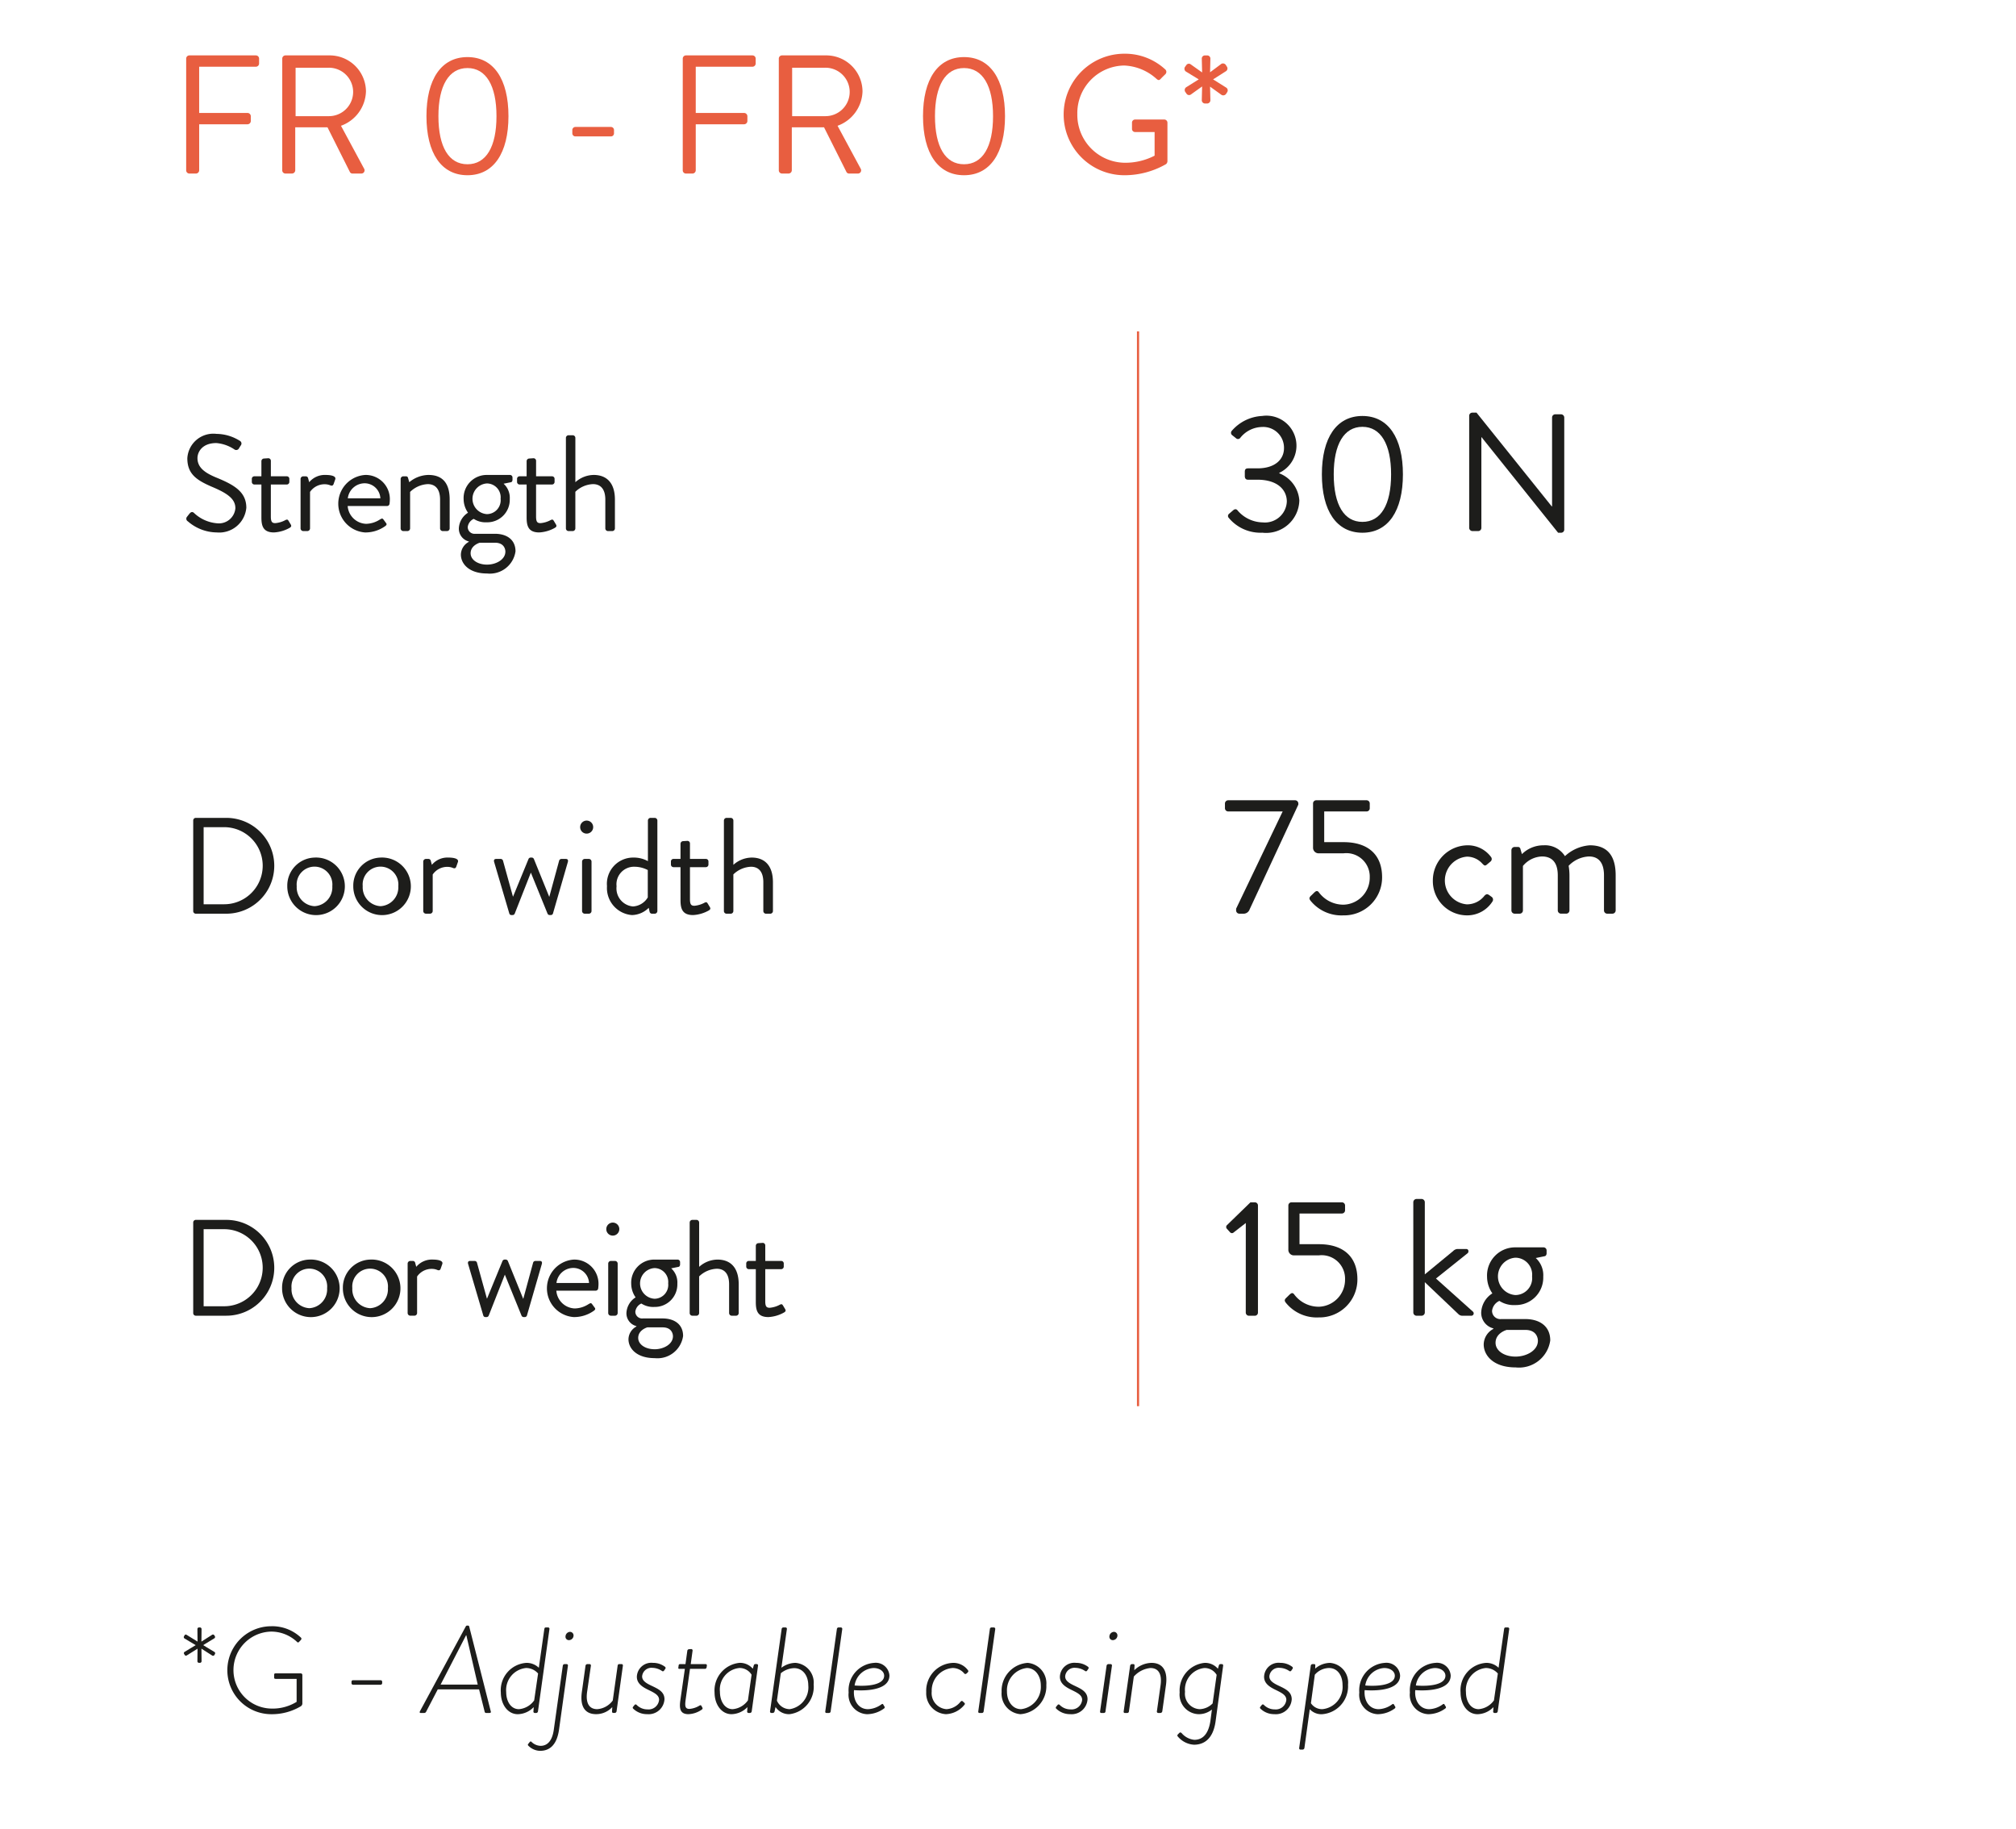 <svg id="Capa_1" data-name="Capa 1" xmlns="http://www.w3.org/2000/svg" viewBox="0 0 140 127"><defs><style>.cls-1{fill:#e85e40;}.cls-2{fill:#1d1d1b;}.cls-3{fill:none;stroke:#e85e40;stroke-width:0.15px;}</style></defs><title>grafiques</title><path class="cls-1" d="M12.929,4.07a.223.223,0,0,1,.223-.223H17.769a.223.223,0,0,1,.223.223v.34a.223.223,0,0,1-.223.223h-3.938V7.844h3.363a.231.231,0,0,1,.223.223v.34a.231.231,0,0,1-.223.223H13.832v3.199a.231.231,0,0,1-.223.223h-.457a.223.223,0,0,1-.223-.223Z"/><path class="cls-1" d="M19.601,4.07a.223.223,0,0,1,.223-.223h3.035a2.519,2.519,0,0,1,2.555,2.496A2.616,2.616,0,0,1,23.679,8.734l1.605,2.977a.222.222,0,0,1-.199.34h-.598a.201.201,0,0,1-.188-.105L22.742,8.84H20.503v2.988a.231.231,0,0,1-.223.223h-.457a.223.223,0,0,1-.223-.223Zm3.199,3.996a1.682,1.682,0,1,0,0-3.363H20.527V8.066Z"/><path class="cls-1" d="M29.615,8.066c0-2.566,1.031-4.102,2.848-4.102S35.31,5.5,35.31,8.066,34.279,12.168,32.462,12.168,29.615,10.633,29.615,8.066Zm4.863,0c0-2.121-.727-3.34-2.016-3.34s-2.016,1.219-2.016,3.34c0,2.145.727,3.34,2.016,3.34S34.478,10.211,34.478,8.066Z"/><path class="cls-1" d="M39.745,9.262V9.039a.215.215,0,0,1,.223-.223H42.416a.215.215,0,0,1,.223.223V9.262a.213.213,0,0,1-.223.211H39.967A.213.213,0,0,1,39.745,9.262Z"/><path class="cls-1" d="M47.414,4.07a.223.223,0,0,1,.223-.223h4.617a.223.223,0,0,1,.223.223v.34a.223.223,0,0,1-.223.223h-3.938V7.844H51.679a.231.231,0,0,1,.223.223v.34a.231.231,0,0,1-.223.223H48.316v3.199a.231.231,0,0,1-.223.223h-.457a.223.223,0,0,1-.223-.223Z"/><path class="cls-1" d="M54.084,4.07a.223.223,0,0,1,.223-.223h3.035A2.519,2.519,0,0,1,59.897,6.344,2.616,2.616,0,0,1,58.163,8.734l1.605,2.977a.222.222,0,0,1-.199.34h-.598a.201.201,0,0,1-.188-.105L57.225,8.84H54.987v2.988a.231.231,0,0,1-.223.223h-.457a.223.223,0,0,1-.223-.223Zm3.199,3.996a1.682,1.682,0,1,0,0-3.363H55.01V8.066Z"/><path class="cls-1" d="M64.098,8.066c0-2.566,1.031-4.102,2.848-4.102S69.793,5.5,69.793,8.066,68.762,12.168,66.946,12.168,64.098,10.633,64.098,8.066Zm4.863,0c0-2.121-.727-3.34-2.016-3.34s-2.016,1.219-2.016,3.34c0,2.145.727,3.34,2.016,3.34S68.961,10.211,68.961,8.066Z"/><path class="cls-1" d="M78.084,3.73a4.121,4.121,0,0,1,2.836,1.09.227.227,0,0,1,.012.328c-.105.105-.234.223-.328.328-.105.117-.176.105-.305-.012a3.559,3.559,0,0,0-2.227-.914A3.304,3.304,0,0,0,74.814,7.914a3.332,3.332,0,0,0,3.258,3.387,4.41,4.41,0,0,0,2.109-.492V9.168H78.834a.213.213,0,0,1-.223-.211V8.523a.215.215,0,0,1,.223-.223h2.027a.22.22,0,0,1,.211.223V11.207a.289.289,0,0,1-.094.188A5.784,5.784,0,0,1,78.084,12.168a4.219,4.219,0,1,1,0-8.438Z"/><path class="cls-1" d="M83.457,6.965l.023-.961-.785.562a.215.215,0,0,1-.305-.07l-.082-.117a.237.237,0,0,1,.059-.316l.879-.551-.902-.551a.237.237,0,0,1-.059-.305c.035-.047.059-.082.094-.129a.212.212,0,0,1,.293-.07l.809.574L83.457,4.059a.22.22,0,0,1,.223-.211H83.832a.22.22,0,0,1,.223.211l-.023.961.785-.586a.238.238,0,0,1,.305.07l.082.129a.223.223,0,0,1-.059.305l-.902.574.914.574a.228.228,0,0,1,.07.305l-.082.129a.24.24,0,0,1-.316.07l-.797-.574.023.949a.231.231,0,0,1-.223.223h-.152A.231.231,0,0,1,83.457,6.965Z"/><path class="cls-2" d="M85.344,35.685l.312-.267c.129-.092.221-.069.314.059a2.346,2.346,0,0,0,1.725.799,1.519,1.519,0,0,0,1.668-1.447c0-.788-.613-1.518-2.051-1.518h-.648c-.127,0-.219-.069-.219-.255V32.778c0-.186.057-.255.242-.255h.637c1.24,0,1.842-.638,1.842-1.401a1.442,1.442,0,0,0-1.518-1.472,1.976,1.976,0,0,0-1.516.753.198.198,0,0,1-.303.023l-.277-.22a.209.209,0,0,1,0-.302,2.978,2.978,0,0,1,2.096-1.019,2.086,2.086,0,0,1,1.193,3.949v.034a2.191,2.191,0,0,1,1.391,1.877,2.308,2.308,0,0,1-2.572,2.246A2.862,2.862,0,0,1,85.332,35.963.191.191,0,0,1,85.344,35.685Z"/><path class="cls-2" d="M91.797,32.94c0-2.537,1.02-4.054,2.814-4.054s2.814,1.517,2.814,4.054c0,2.536-1.02,4.053-2.814,4.053S91.797,35.477,91.797,32.94Zm4.807,0c0-2.097-.719-3.301-1.992-3.301s-1.992,1.204-1.992,3.301c0,2.119.719,3.3,1.992,3.3S96.604,35.06,96.604,32.94Z"/><path class="cls-2" d="M102.027,28.863a.217.217,0,0,1,.221-.208h.289l5.223,6.509h.023V28.991a.221.221,0,0,1,.221-.221h.404a.228.228,0,0,1,.221.221v7.794a.217.217,0,0,1-.221.208h-.207l-5.316-6.636h-.012v6.3a.22.22,0,0,1-.221.221h-.404a.228.228,0,0,1-.221-.221Z"/><path class="cls-2" d="M12.991,35.881c.048-.058.095-.124.143-.181.095-.124.199-.2.333-.086a2.626,2.626,0,0,0,1.606.723A1.147,1.147,0,0,0,16.346,35.291c0-.656-.57-1.046-1.663-1.502-1.046-.456-1.674-.884-1.674-1.968a1.81,1.81,0,0,1,2.025-1.692,3.104,3.104,0,0,1,1.625.485.211.211,0,0,1,.058.323c-.038.057-.076.123-.114.181a.215.215,0,0,1-.333.085,2.66,2.66,0,0,0-1.245-.437c-1.008,0-1.312.646-1.312,1.045,0,.638.484,1.008,1.283,1.341,1.283.522,2.11,1.008,2.11,2.11a1.89,1.89,0,0,1-2.054,1.711,3.107,3.107,0,0,1-2.006-.77A.209.209,0,0,1,12.991,35.881Z"/><path class="cls-2" d="M18.153,33.646h-.484a.181.181,0,0,1-.181-.181v-.209a.175.175,0,0,1,.181-.181h.484V32.02a.187.187,0,0,1,.181-.18l.305-.02a.179.179,0,0,1,.171.181v1.074h1.103a.175.175,0,0,1,.181.181v.209a.181.181,0,0,1-.181.181H18.809v2.225c0,.38.095.456.313.456a1.818,1.818,0,0,0,.694-.209c.143-.076.181-.019.228.057l.143.238c.067.114.038.171-.066.237a2.477,2.477,0,0,1-1.093.323c-.761,0-.875-.456-.875-1.046Z"/><path class="cls-2" d="M20.873,33.257a.188.188,0,0,1,.181-.181h.181a.163.163,0,0,1,.162.133l.075.276a1.408,1.408,0,0,1,1.142-.504c.285,0,.76.047.665.313l-.114.323c-.048.123-.133.123-.229.085a.994.994,0,0,0-.37-.075,1.221,1.221,0,0,0-1.036.532v2.538a.188.188,0,0,1-.181.181h-.295a.188.188,0,0,1-.181-.181Z"/><path class="cls-2" d="M25.351,32.981a1.678,1.678,0,0,1,1.721,1.739,2.274,2.274,0,0,1-.02.257.174.174,0,0,1-.171.161H24.144A1.334,1.334,0,0,0,25.417,36.375a1.812,1.812,0,0,0,.941-.285c.133-.076.189-.124.266-.02.058.076.104.143.162.219.066.086.104.143-.038.247a2.365,2.365,0,0,1-1.397.438,2.001,2.001,0,0,1,0-3.992Zm1.064,1.625a1.098,1.098,0,0,0-1.064-1.046,1.183,1.183,0,0,0-1.198,1.046Z"/><path class="cls-2" d="M27.823,33.257a.188.188,0,0,1,.181-.181h.181a.139.139,0,0,1,.152.114l.085.295a2.122,2.122,0,0,1,1.331-.504c1.103,0,1.474.722,1.474,1.711v2.006a.188.188,0,0,1-.181.181H30.742a.187.187,0,0,1-.181-.181V34.692c0-.723-.323-1.074-.855-1.074a1.871,1.871,0,0,0-1.227.542v2.538a.188.188,0,0,1-.181.181h-.295a.188.188,0,0,1-.181-.181Z"/><path class="cls-2" d="M32.501,35.604a1.671,1.671,0,0,1-.305-.95,1.602,1.602,0,0,1,1.607-1.673h1.606a.175.175,0,0,1,.181.181v.161c0,.066-.038.152-.104.162l-.514.104a1.32,1.32,0,0,1,.428,1.064,1.563,1.563,0,0,1-1.597,1.616,1.502,1.502,0,0,1-.903-.238.716.716,0,0,0-.419.57.471.471,0,0,0,.523.466h1.369c.798,0,1.426.391,1.426,1.217a1.796,1.796,0,0,1-1.968,1.54c-1.274,0-1.825-.684-1.825-1.312a1.024,1.024,0,0,1,.551-.884v-.028a.918.918,0,0,1-.693-.903A1.356,1.356,0,0,1,32.501,35.604ZM33.823,39.208c.628,0,1.273-.353,1.273-.903,0-.124-.057-.618-.722-.618H33.319s-.637.171-.637.732C32.682,38.875,33.176,39.208,33.823,39.208Zm.941-4.573a.963.963,0,0,0-.951-1.064,1.067,1.067,0,0,0,0,2.13A.963.963,0,0,0,34.764,34.635Z"/><path class="cls-2" d="M36.571,33.646h-.484a.181.181,0,0,1-.181-.181v-.209a.175.175,0,0,1,.181-.181h.484V32.02a.187.187,0,0,1,.181-.18l.305-.02a.179.179,0,0,1,.171.181v1.074h1.103a.175.175,0,0,1,.181.181v.209a.181.181,0,0,1-.181.181H37.227v2.225c0,.38.095.456.313.456a1.818,1.818,0,0,0,.694-.209c.143-.076.181-.019.228.057l.143.238c.067.114.038.171-.066.237a2.477,2.477,0,0,1-1.093.323c-.761,0-.875-.456-.875-1.046Z"/><path class="cls-2" d="M39.299,30.405a.186.186,0,0,1,.181-.181h.295a.187.187,0,0,1,.181.181v3.08a1.938,1.938,0,0,1,1.273-.504c.941,0,1.474.599,1.474,1.711v2.006a.188.188,0,0,1-.181.181h-.305a.188.188,0,0,1-.181-.181V34.692c0-.723-.323-1.074-.855-1.074a1.852,1.852,0,0,0-1.226.532v2.548a.188.188,0,0,1-.181.181H39.48a.187.187,0,0,1-.181-.181Z"/><path class="cls-2" d="M13.418,56.975a.179.179,0,0,1,.171-.181h2.13a3.327,3.327,0,1,1,0,6.654H13.589a.179.179,0,0,1-.171-.181ZM15.567,62.793a2.676,2.676,0,1,0,0-5.353H14.141V62.793Z"/><path class="cls-2" d="M21.842,59.551a1.999,1.999,0,1,1-1.892,1.987A1.949,1.949,0,0,1,21.842,59.551Zm0,3.375a1.308,1.308,0,0,0,1.235-1.388,1.241,1.241,0,1,0-2.471,0A1.308,1.308,0,0,0,21.842,62.926Z"/><path class="cls-2" d="M26.425,59.551a1.999,1.999,0,1,1-1.892,1.987A1.95,1.95,0,0,1,26.425,59.551Zm0,3.375a1.308,1.308,0,0,0,1.235-1.388,1.241,1.241,0,1,0-2.471,0A1.308,1.308,0,0,0,26.425,62.926Z"/><path class="cls-2" d="M29.392,59.826a.188.188,0,0,1,.181-.181h.181a.163.163,0,0,1,.162.134l.075.275a1.408,1.408,0,0,1,1.142-.504c.285,0,.76.048.665.313l-.114.323c-.048.124-.133.124-.229.086a.973.973,0,0,0-.37-.076,1.221,1.221,0,0,0-1.036.532v2.538a.188.188,0,0,1-.181.181h-.295a.188.188,0,0,1-.181-.181Z"/><path class="cls-2" d="M34.317,59.864c-.038-.133,0-.219.143-.219h.295a.174.174,0,0,1,.171.105l.694,2.509h.01l1.074-2.614a.168.168,0,0,1,.161-.095h.048a.169.169,0,0,1,.161.095l1.064,2.624H38.148l.685-2.519a.172.172,0,0,1,.162-.105h.294c.143,0,.181.086.143.219l-1.036,3.584a.163.163,0,0,1-.161.095H38.186a.167.167,0,0,1-.161-.095l-1.16-2.852-1.122,2.852a.166.166,0,0,1-.161.095h-.048a.155.155,0,0,1-.161-.095Z"/><path class="cls-2" d="M40.289,57.44a.452.452,0,1,1,.446.447A.448.448,0,0,1,40.289,57.44Zm.133,2.386a.188.188,0,0,1,.181-.181H40.897a.188.188,0,0,1,.181.181v3.441a.188.188,0,0,1-.181.181h-.295a.188.188,0,0,1-.181-.181Z"/><path class="cls-2" d="M43.977,59.551a2.035,2.035,0,0,1,1.017.247V56.975a.188.188,0,0,1,.181-.181h.295a.188.188,0,0,1,.181.181v6.293a.188.188,0,0,1-.181.181H45.27a.173.173,0,0,1-.162-.152L45.051,63.04a1.701,1.701,0,0,1-1.169.503,1.883,1.883,0,0,1-1.73-2.005A1.822,1.822,0,0,1,43.977,59.551Zm-.028,3.394a1.283,1.283,0,0,0,1.036-.627V60.416a2.042,2.042,0,0,0-.923-.229,1.22,1.22,0,0,0-1.245,1.359A1.257,1.257,0,0,0,43.949,62.944Z"/><path class="cls-2" d="M47.257,60.217H46.773a.181.181,0,0,1-.181-.181v-.21a.175.175,0,0,1,.181-.181h.484V58.591a.188.188,0,0,1,.181-.181l.305-.019a.178.178,0,0,1,.171.181v1.073h1.103a.175.175,0,0,1,.181.181v.21a.181.181,0,0,1-.181.181H47.914v2.224c0,.381.095.457.313.457a1.806,1.806,0,0,0,.694-.21c.143-.075.181-.019.228.058l.143.237c.067.114.038.171-.066.238a2.492,2.492,0,0,1-1.093.322c-.761,0-.875-.456-.875-1.045Z"/><path class="cls-2" d="M50.272,56.975a.187.187,0,0,1,.181-.181h.295a.188.188,0,0,1,.181.181v3.08a1.938,1.938,0,0,1,1.273-.504c.941,0,1.474.599,1.474,1.711v2.006a.188.188,0,0,1-.181.181h-.305a.188.188,0,0,1-.181-.181V61.262c0-.722-.323-1.074-.855-1.074a1.852,1.852,0,0,0-1.226.532v2.548a.188.188,0,0,1-.181.181h-.295a.187.187,0,0,1-.181-.181Z"/><path class="cls-2" d="M13.418,84.891a.179.179,0,0,1,.171-.181h2.13a3.327,3.327,0,1,1,0,6.654H13.589a.179.179,0,0,1-.171-.181ZM15.567,90.708a2.676,2.676,0,1,0,0-5.352H14.141V90.708Z"/><path class="cls-2" d="M21.481,87.467a1.999,1.999,0,1,1-1.892,1.986A1.948,1.948,0,0,1,21.481,87.467Zm0,3.375a1.309,1.309,0,0,0,1.235-1.389,1.241,1.241,0,1,0-2.471,0A1.309,1.309,0,0,0,21.481,90.842Z"/><path class="cls-2" d="M25.703,87.467a1.999,1.999,0,1,1-1.892,1.986A1.949,1.949,0,0,1,25.703,87.467Zm0,3.375A1.309,1.309,0,0,0,26.938,89.453a1.241,1.241,0,1,0-2.471,0A1.309,1.309,0,0,0,25.703,90.842Z"/><path class="cls-2" d="M28.308,87.742a.188.188,0,0,1,.181-.181h.181a.163.163,0,0,1,.162.134l.075.275a1.408,1.408,0,0,1,1.142-.504c.285,0,.76.048.665.313l-.114.323c-.048.124-.133.124-.229.086a.973.973,0,0,0-.37-.076,1.221,1.221,0,0,0-1.036.532v2.538a.188.188,0,0,1-.181.181h-.295a.188.188,0,0,1-.181-.181Z"/><path class="cls-2" d="M32.51,87.78c-.038-.133,0-.219.143-.219h.295a.174.174,0,0,1,.171.104l.694,2.51h.01L34.897,87.561a.168.168,0,0,1,.161-.095H35.106a.169.169,0,0,1,.161.095l1.064,2.624h.01l.685-2.52a.172.172,0,0,1,.162-.104h.294c.143,0,.181.086.143.219l-1.036,3.584a.163.163,0,0,1-.161.095h-.048a.167.167,0,0,1-.161-.095l-1.16-2.852L33.936,91.364a.166.166,0,0,1-.161.095h-.048a.155.155,0,0,1-.161-.095Z"/><path class="cls-2" d="M39.841,87.467A1.678,1.678,0,0,1,41.562,89.206a2.272,2.272,0,0,1-.02.257.175.175,0,0,1-.171.162h-2.737a1.333,1.333,0,0,0,1.273,1.235,1.812,1.812,0,0,0,.941-.285c.133-.076.189-.123.266-.019.058.075.104.143.162.218.066.086.104.143-.038.248a2.366,2.366,0,0,1-1.397.437,2.001,2.001,0,0,1,0-3.992Zm1.064,1.625a1.097,1.097,0,0,0-1.064-1.045,1.182,1.182,0,0,0-1.198,1.045Z"/><path class="cls-2" d="M42.104,85.356a.452.452,0,1,1,.446.446A.448.448,0,0,1,42.104,85.356Zm.133,2.386a.188.188,0,0,1,.181-.181h.295a.188.188,0,0,1,.181.181v3.441a.188.188,0,0,1-.181.181h-.295a.188.188,0,0,1-.181-.181Z"/><path class="cls-2" d="M44.139,90.091a1.676,1.676,0,0,1-.305-.951,1.602,1.602,0,0,1,1.607-1.673h1.606a.175.175,0,0,1,.181.181v.161c0,.066-.038.152-.104.162l-.514.104a1.32,1.32,0,0,1,.428,1.064,1.563,1.563,0,0,1-1.597,1.616,1.506,1.506,0,0,1-.903-.237.713.713,0,0,0-.418.57.471.471,0,0,0,.522.466h1.369c.798,0,1.426.39,1.426,1.217a1.796,1.796,0,0,1-1.968,1.54c-1.274,0-1.825-.685-1.825-1.312a1.024,1.024,0,0,1,.551-.884v-.028a.916.916,0,0,1-.693-.903A1.353,1.353,0,0,1,44.139,90.091Zm1.321,3.603c.628,0,1.273-.352,1.273-.903,0-.123-.057-.618-.722-.618H44.957s-.637.172-.637.732C44.32,93.36,44.814,93.693,45.46,93.693Zm.941-4.572a.963.963,0,0,0-.951-1.065,1.067,1.067,0,0,0,0,2.13A.963.963,0,0,0,46.402,89.121Z"/><path class="cls-2" d="M47.895,84.891a.187.187,0,0,1,.181-.181h.295a.188.188,0,0,1,.181.181v3.08a1.938,1.938,0,0,1,1.273-.504c.941,0,1.474.599,1.474,1.711v2.006a.188.188,0,0,1-.181.181H50.813a.188.188,0,0,1-.181-.181V89.178c0-.723-.323-1.074-.855-1.074a1.852,1.852,0,0,0-1.226.532v2.548a.188.188,0,0,1-.181.181h-.295a.187.187,0,0,1-.181-.181Z"/><path class="cls-2" d="M52.487,88.132h-.484a.18.18,0,0,1-.181-.181v-.209a.175.175,0,0,1,.181-.181h.484V86.507a.187.187,0,0,1,.181-.181l.305-.02a.179.179,0,0,1,.171.181V87.561h1.103a.175.175,0,0,1,.181.181v.209a.18.18,0,0,1-.181.181H53.143v2.225c0,.381.095.456.313.456a1.819,1.819,0,0,0,.694-.209c.143-.076.181-.019.228.058l.143.237c.067.114.038.171-.066.237a2.477,2.477,0,0,1-1.093.323c-.761,0-.875-.456-.875-1.045Z"/><path class="cls-2" d="M85.842,63.1l3.232-6.752H85.287a.227.227,0,0,1-.221-.22V55.792a.228.228,0,0,1,.221-.22h4.654a.228.228,0,0,1,.221.22V55.873l-3.381,7.273a.448.448,0,0,1-.383.301H86.062a.228.228,0,0,1-.221-.22Z"/><path class="cls-2" d="M91.033,62.208c.092-.081.174-.174.266-.255.104-.092.197-.115.289.012a2.124,2.124,0,0,0,1.715.857,1.874,1.874,0,0,0,1.818-1.899,1.625,1.625,0,0,0-1.818-1.668H91.543a.385.385,0,0,1-.359-.405V55.792a.219.219,0,0,1,.219-.22h3.498a.221.221,0,0,1,.221.22v.336a.22.22,0,0,1-.221.22H91.959v2.132h1.344c1.748,0,2.676.914,2.676,2.432a2.632,2.632,0,0,1-2.688,2.652,2.759,2.759,0,0,1-2.234-.961C90.904,62.429,90.895,62.348,91.033,62.208Z"/><path class="cls-2" d="M101.887,58.699a1.999,1.999,0,0,1,1.656.811.226.226,0,0,1-.045.324l-.221.186c-.174.162-.232.046-.336-.047a1.432,1.432,0,0,0-1.066-.486,1.661,1.661,0,0,0-.01,3.312,1.54,1.54,0,0,0,1.227-.603c.139-.139.221-.115.348-.022l.127.093a.235.235,0,0,1,.082.324,2.077,2.077,0,0,1-1.773.973,2.38,2.38,0,0,1-2.373-2.421A2.44,2.44,0,0,1,101.887,58.699Z"/><path class="cls-2" d="M104.959,59.035a.227.227,0,0,1,.219-.221h.221a.17.17,0,0,1,.186.14l.104.358a2.116,2.116,0,0,1,1.506-.613,1.628,1.628,0,0,1,1.482.753,2.827,2.827,0,0,1,1.727-.753c1.344,0,1.795.88,1.795,2.085v2.443a.228.228,0,0,1-.221.22h-.371a.226.226,0,0,1-.219-.22V60.784c0-.869-.371-1.31-1.043-1.31a2.068,2.068,0,0,0-1.412.649,3.943,3.943,0,0,1,.057.66v2.443a.226.226,0,0,1-.219.22h-.371a.228.228,0,0,1-.221-.22V60.784c0-.881-.393-1.31-1.1-1.31a1.79,1.79,0,0,0-1.32.66v3.093a.227.227,0,0,1-.221.22h-.359a.226.226,0,0,1-.219-.22Z"/><path class="cls-2" d="M86.514,84.927l-.834.648a.175.175,0,0,1-.266-.012l-.221-.243a.183.183,0,0,1,.023-.255l1.621-1.574h.312a.217.217,0,0,1,.209.22v7.436a.217.217,0,0,1-.209.22h-.416a.221.221,0,0,1-.221-.22Z"/><path class="cls-2" d="M89.318,90.127c.092-.081.174-.174.266-.255.104-.093.197-.115.289.012a2.124,2.124,0,0,0,1.715.857,1.874,1.874,0,0,0,1.818-1.899,1.625,1.625,0,0,0-1.818-1.668H89.828a.385.385,0,0,1-.359-.405V83.711a.219.219,0,0,1,.219-.22h3.498a.22.22,0,0,1,.221.22v.336a.221.221,0,0,1-.221.22H90.244v2.131h1.344c1.748,0,2.676.915,2.676,2.433a2.632,2.632,0,0,1-2.688,2.652,2.756,2.756,0,0,1-2.234-.962C89.189,90.347,89.18,90.266,89.318,90.127Z"/><path class="cls-2" d="M98.146,83.479a.227.227,0,0,1,.219-.221h.359a.229.229,0,0,1,.221.221v5.015l1.969-1.621a.454.454,0,0,1,.277-.14h.625c.197,0,.186.221.105.29L99.721,88.783l2.561,2.294a.164.164,0,0,1-.117.289h-.637a.382.382,0,0,1-.23-.093l-2.352-2.235v2.108a.229.229,0,0,1-.221.22h-.359a.227.227,0,0,1-.219-.22Z"/><path class="cls-2" d="M103.637,89.814a2.043,2.043,0,0,1-.369-1.158,1.95,1.95,0,0,1,1.957-2.038h1.957a.214.214,0,0,1,.221.22v.197c0,.081-.047.185-.129.196l-.625.128a1.608,1.608,0,0,1,.521,1.297,1.905,1.905,0,0,1-1.945,1.969,1.837,1.837,0,0,1-1.102-.289.869.869,0,0,0-.508.694.573.573,0,0,0,.637.567h1.668c.973,0,1.736.475,1.736,1.482a2.187,2.187,0,0,1-2.396,1.876c-1.553,0-2.225-.833-2.225-1.598a1.248,1.248,0,0,1,.672-1.077v-.035a1.117,1.117,0,0,1-.846-1.1A1.65,1.65,0,0,1,103.637,89.814Zm1.611,4.39c.764,0,1.551-.429,1.551-1.101,0-.15-.068-.753-.879-.753h-1.287s-.775.209-.775.892C103.857,93.798,104.459,94.204,105.248,94.204Zm1.146-5.571a1.173,1.173,0,0,0-1.158-1.297,1.3,1.3,0,0,0,0,2.594A1.173,1.173,0,0,0,106.395,88.633Z"/><line class="cls-3" x1="79.03" y1="23.011" x2="79.03" y2="97.647"/><path class="cls-2" d="M13.709,115.361l.009-.874-.747.467a.099.099,0,0,1-.144-.034l-.043-.067a.107.107,0,0,1,.034-.145l.772-.467-.781-.466a.115.115,0,0,1-.033-.145l.051-.085c.025-.042.076-.051.136-.017l.755.466-.009-.873a.112.112,0,0,1,.11-.11h.068a.113.113,0,0,1,.11.11l-.009.873.746-.475a.106.106,0,0,1,.145.034l.042.067a.108.108,0,0,1-.033.145l-.781.475.789.476a.106.106,0,0,1,.034.136l-.042.076a.111.111,0,0,1-.153.034l-.746-.476.009.874a.113.113,0,0,1-.11.11h-.068A.112.112,0,0,1,13.709,115.361Z"/><path class="cls-2" d="M18.842,112.927a2.9,2.9,0,0,1,2.054.789.107.107,0,0,1,.008.152c-.042.051-.093.102-.136.145-.051.06-.093.051-.144,0a2.61,2.61,0,0,0-1.79-.713,2.673,2.673,0,0,0,0,5.345,3.177,3.177,0,0,0,1.765-.467V116.583H19.148c-.093,0-.11-.034-.11-.11v-.169c0-.068.018-.103.11-.103h1.739a.111.111,0,0,1,.11.103v1.968a.234.234,0,0,1-.119.221,3.927,3.927,0,0,1-2.036.543,3.054,3.054,0,1,1,0-6.108Z"/><path class="cls-2" d="M24.41,116.88v-.093a.101.101,0,0,1,.103-.11h1.917a.107.107,0,0,1,.11.11v.093a.112.112,0,0,1-.11.11h-1.917A.106.106,0,0,1,24.41,116.88Z"/><path class="cls-2" d="M29.205,118.95c-.06,0-.076-.051-.042-.119l3.182-5.888a.104.104,0,0,1,.11-.06H32.48c.042,0,.084,0,.102.06l1.502,5.905c.017.051,0,.102-.094.102H33.769a.1.1,0,0,1-.11-.076l-.39-1.562H30.401l-.814,1.562a.145.145,0,0,1-.136.076Zm3.971-1.969-.789-3.419h-.025l-1.765,3.419Z"/><path class="cls-2" d="M36.553,115.472a1.215,1.215,0,0,1,.866.34l.381-2.689c.018-.085.043-.11.11-.11h.161a.092.092,0,0,1,.085.11l-.797,5.718a.127.127,0,0,1-.119.11H37.148a.096.096,0,0,1-.103-.119l.018-.288a1.577,1.577,0,0,1-1.104.492c-.695,0-1.179-.67-1.179-1.511A1.902,1.902,0,0,1,36.553,115.472Zm.543,2.604.271-1.866a1.109,1.109,0,0,0-.831-.382,1.536,1.536,0,0,0-1.383,1.671c0,.653.331,1.188.883,1.188A1.438,1.438,0,0,0,37.096,118.076Z"/><path class="cls-2" d="M39.084,115.667a.125.125,0,0,1,.118-.11h.145a.093.093,0,0,1,.093.11l-.619,4.445c-.144,1.001-.603,1.468-1.314,1.468a1.171,1.171,0,0,1-.823-.364.082.082,0,0,1,0-.119l.102-.127a.079.079,0,0,1,.136,0,.938.938,0,0,0,.619.263c.459,0,.807-.331.917-1.12Zm.187-2.02a.333.333,0,0,1,.313-.33.25.25,0,0,1,.246.263.325.325,0,0,1-.322.313A.234.234,0,0,1,39.27,113.647Z"/><path class="cls-2" d="M40.407,117.491l.254-1.824a.135.135,0,0,1,.119-.11h.161a.095.095,0,0,1,.094.11l-.264,1.824c-.11.789.153,1.196.704,1.196a1.467,1.467,0,0,0,1.078-.603l.339-2.418a.114.114,0,0,1,.119-.11h.161a.093.093,0,0,1,.085.11l-.441,3.173a.135.135,0,0,1-.127.11H42.587c-.06,0-.085-.051-.085-.102l.017-.306a1.514,1.514,0,0,1-1.12.492C40.584,119.035,40.271,118.449,40.407,117.491Z"/><path class="cls-2" d="M43.954,118.534l.11-.136a.091.091,0,0,1,.145-.008,1.058,1.058,0,0,0,.755.313.736.736,0,0,0,.806-.662c0-.33-.313-.483-.746-.695-.441-.212-.798-.458-.798-.908a1.005,1.005,0,0,1,1.12-.967,1.355,1.355,0,0,1,.831.271.1.1,0,0,1,.018.152l-.077.11a.097.097,0,0,1-.152.026,1.228,1.228,0,0,0-.653-.213.649.649,0,0,0-.721.594c0,.289.254.459.628.637.483.229.924.424.924.95a1.101,1.101,0,0,1-1.204,1.035,1.361,1.361,0,0,1-.968-.382A.09.09,0,0,1,43.954,118.534Z"/><path class="cls-2" d="M47.56,115.888h-.373c-.085,0-.093-.043-.076-.11l.017-.136a.098.098,0,0,1,.11-.085H47.603l.127-.925a.129.129,0,0,1,.127-.11l.145-.009a.095.095,0,0,1,.094.11l-.128.934h1.027a.09.09,0,0,1,.093.11l-.017.11a.12.12,0,0,1-.119.11H47.916l-.305,2.163c-.052.398-.043.619.263.619a1.58,1.58,0,0,0,.713-.237c.067-.042.102-.009.127.034l.06.11c.034.06.017.102-.043.144a1.725,1.725,0,0,1-.925.314c-.594,0-.636-.416-.56-.959Z"/><path class="cls-2" d="M52.202,118.84a.127.127,0,0,1-.119.11h-.093a.095.095,0,0,1-.102-.119l.017-.288a1.577,1.577,0,0,1-1.103.492c-.696,0-1.18-.67-1.18-1.511a1.926,1.926,0,0,1,1.73-2.053,1.16,1.16,0,0,1,.925.407l.068-.229a.115.115,0,0,1,.118-.094h.094a.093.093,0,0,1,.085.11Zm-.009-2.545a.973.973,0,0,0-.848-.467,1.502,1.502,0,0,0-1.35,1.645c0,.653.331,1.214.883,1.214a1.443,1.443,0,0,0,1.061-.611Z"/><path class="cls-2" d="M54.281,113.122a.119.119,0,0,1,.11-.11h.161a.094.094,0,0,1,.094.11l-.382,2.689a1.661,1.661,0,0,1,.976-.34,1.377,1.377,0,0,1,1.265,1.502,1.915,1.915,0,0,1-1.681,2.062,1.122,1.122,0,0,1-.967-.501l-.067.306a.136.136,0,0,1-.136.11h-.085a.094.094,0,0,1-.094-.11Zm.561,5.565a1.527,1.527,0,0,0,1.289-1.654c0-.679-.382-1.196-.983-1.196a1.537,1.537,0,0,0-.925.356l-.271,1.9A.977.977,0,0,0,54.841,118.687Z"/><path class="cls-2" d="M58.117,113.122a.119.119,0,0,1,.103-.11H58.397a.099.099,0,0,1,.094.11l-.807,5.718a.116.116,0,0,1-.127.11h-.17c-.06,0-.085-.051-.076-.11Z"/><path class="cls-2" d="M60.705,115.472a.948.948,0,0,1,1.061.874c0,1.264-2.461,1.018-2.461,1.018-.067.73.314,1.324.976,1.324a1.703,1.703,0,0,0,.925-.331c.076-.051.103-.043.136.017l.077.128a.092.092,0,0,1-.026.136,2.032,2.032,0,0,1-1.188.398,1.345,1.345,0,0,1-1.272-1.502A1.908,1.908,0,0,1,60.705,115.472Zm.695.891c0-.297-.306-.534-.738-.534a1.411,1.411,0,0,0-1.314,1.213C60.272,117.118,61.4,116.999,61.4,116.362Z"/><path class="cls-2" d="M66.186,115.472A1.249,1.249,0,0,1,67.23,115.998c.034.051.009.102-.043.152l-.067.06a.107.107,0,0,1-.17-.017,1.045,1.045,0,0,0-.797-.365,1.574,1.574,0,0,0-1.451,1.629,1.115,1.115,0,0,0,1.026,1.23,1.338,1.338,0,0,0,.976-.518c.068-.068.11-.068.161-.018l.103.094a.088.088,0,0,1,.008.136,1.733,1.733,0,0,1-1.289.653,1.453,1.453,0,0,1-1.366-1.536A1.934,1.934,0,0,1,66.186,115.472Z"/><path class="cls-2" d="M68.741,113.122a.119.119,0,0,1,.103-.11H69.021a.1.1,0,0,1,.094.11l-.807,5.718a.116.116,0,0,1-.127.11h-.17c-.059,0-.085-.051-.076-.11Z"/><path class="cls-2" d="M71.363,115.472a1.423,1.423,0,0,1,1.299,1.536,1.942,1.942,0,0,1-1.799,2.027,1.424,1.424,0,0,1-1.307-1.536A1.941,1.941,0,0,1,71.363,115.472Zm-.458,3.216A1.556,1.556,0,0,0,72.279,117.041c0-.67-.391-1.213-.967-1.213a1.554,1.554,0,0,0-1.383,1.638C69.929,118.145,70.32,118.687,70.905,118.687Z"/><path class="cls-2" d="M73.332,118.534l.111-.136a.091.091,0,0,1,.145-.008,1.052,1.052,0,0,0,.754.313.737.737,0,0,0,.807-.662c0-.33-.314-.483-.746-.695-.441-.212-.799-.458-.799-.908a1.005,1.005,0,0,1,1.121-.967,1.351,1.351,0,0,1,.83.271.099.099,0,0,1,.018.152l-.076.11a.097.097,0,0,1-.152.026,1.236,1.236,0,0,0-.654-.213.649.649,0,0,0-.721.594c0,.289.254.459.629.637.482.229.924.424.924.95a1.101,1.101,0,0,1-1.205,1.035,1.358,1.358,0,0,1-.967-.382A.091.091,0,0,1,73.332,118.534Z"/><path class="cls-2" d="M76.846,115.667a.133.133,0,0,1,.127-.11H77.125a.095.095,0,0,1,.094.11l-.449,3.173a.11.11,0,0,1-.119.11h-.178c-.061,0-.086-.051-.078-.11Zm.195-2.02a.335.335,0,0,1,.322-.33.248.248,0,0,1,.236.263.325.325,0,0,1-.322.313A.233.233,0,0,1,77.041,113.647Z"/><path class="cls-2" d="M78.482,115.667a.137.137,0,0,1,.127-.11h.086a.084.084,0,0,1,.094.085l-.018.339a1.761,1.761,0,0,1,1.195-.509c.814,0,1.137.603,1.002,1.553l-.254,1.815a.137.137,0,0,1-.129.11h-.152a.095.095,0,0,1-.094-.11l.256-1.815c.109-.78-.145-1.196-.705-1.196a1.774,1.774,0,0,0-1.152.594l-.34,2.418a.117.117,0,0,1-.127.11h-.162c-.059,0-.084-.051-.076-.11Z"/><path class="cls-2" d="M83.65,115.472a1.164,1.164,0,0,1,.926.407l.068-.229a.113.113,0,0,1,.117-.094h.094a.094.094,0,0,1,.086.11l-.527,3.877c-.17,1.205-.797,1.612-1.5,1.612a1.586,1.586,0,0,1-1.113-.561c-.051-.051-.059-.102.01-.169l.076-.077c.043-.042.094-.076.178.009a1.324,1.324,0,0,0,.875.458c.424,0,.957-.212,1.119-1.332l.102-.771a1.439,1.439,0,0,1-.941.322,1.363,1.363,0,0,1-1.299-1.511A1.926,1.926,0,0,1,83.65,115.472Zm-.348,3.216a1.33,1.33,0,0,0,.908-.399l.279-1.984a.971.971,0,0,0-.848-.476A1.51,1.51,0,0,0,82.293,117.482,1.074,1.074,0,0,0,83.303,118.687Z"/><path class="cls-2" d="M87.512,118.534l.111-.136a.091.091,0,0,1,.145-.008,1.052,1.052,0,0,0,.754.313.737.737,0,0,0,.807-.662c0-.33-.314-.483-.746-.695-.441-.212-.799-.458-.799-.908a1.005,1.005,0,0,1,1.121-.967,1.351,1.351,0,0,1,.83.271.099.099,0,0,1,.018.152l-.076.11a.097.097,0,0,1-.152.026,1.236,1.236,0,0,0-.654-.213.649.649,0,0,0-.721.594c0,.289.254.459.629.637.482.229.924.424.924.95a1.101,1.101,0,0,1-1.205,1.035,1.358,1.358,0,0,1-.967-.382A.091.091,0,0,1,87.512,118.534Z"/><path class="cls-2" d="M90.584,121.385a.133.133,0,0,1-.127.11H90.312a.093.093,0,0,1-.092-.11l.805-5.718a.128.128,0,0,1,.127-.11h.094c.061,0,.094.025.094.085l-.008.229a1.589,1.589,0,0,1,1.035-.398,1.367,1.367,0,0,1,1.246,1.51,1.944,1.944,0,0,1-1.807,2.054,1.094,1.094,0,0,1-.85-.348Zm1.23-2.697a1.553,1.553,0,0,0,1.418-1.68c0-.653-.34-1.18-.943-1.18a1.34,1.34,0,0,0-.982.467l-.271,1.977A.93.93,0,0,0,91.814,118.687Z"/><path class="cls-2" d="M96.168,115.472a.948.948,0,0,1,1.061.874c0,1.264-2.461,1.018-2.461,1.018-.066.73.314,1.324.977,1.324a1.696,1.696,0,0,0,.924-.331c.078-.051.104-.043.137.017l.076.128a.093.093,0,0,1-.025.136,2.029,2.029,0,0,1-1.188.398,1.346,1.346,0,0,1-1.273-1.502A1.908,1.908,0,0,1,96.168,115.472Zm.695.891c0-.297-.305-.534-.738-.534a1.412,1.412,0,0,0-1.314,1.213C95.736,117.118,96.863,116.999,96.863,116.362Z"/><path class="cls-2" d="M99.682,115.472a.948.948,0,0,1,1.061.874c0,1.264-2.461,1.018-2.461,1.018-.068.73.314,1.324.975,1.324a1.71,1.71,0,0,0,.926-.331c.076-.051.102-.043.135.017l.078.128a.092.092,0,0,1-.027.136,2.029,2.029,0,0,1-1.188.398,1.344,1.344,0,0,1-1.271-1.502A1.907,1.907,0,0,1,99.682,115.472Zm.695.891c0-.297-.307-.534-.738-.534a1.41,1.41,0,0,0-1.314,1.213C99.248,117.118,100.377,116.999,100.377,116.362Z"/><path class="cls-2" d="M103.203,115.472a1.211,1.211,0,0,1,.865.34l.383-2.689c.016-.085.041-.11.109-.11h.162a.093.093,0,0,1,.084.11l-.797,5.718a.129.129,0,0,1-.119.11h-.094a.096.096,0,0,1-.102-.119l.018-.288a1.577,1.577,0,0,1-1.104.492c-.695,0-1.18-.67-1.18-1.511A1.902,1.902,0,0,1,103.203,115.472Zm.543,2.604.271-1.866a1.11,1.11,0,0,0-.832-.382,1.536,1.536,0,0,0-1.383,1.671c0,.653.332,1.188.883,1.188A1.443,1.443,0,0,0,103.746,118.076Z"/></svg>